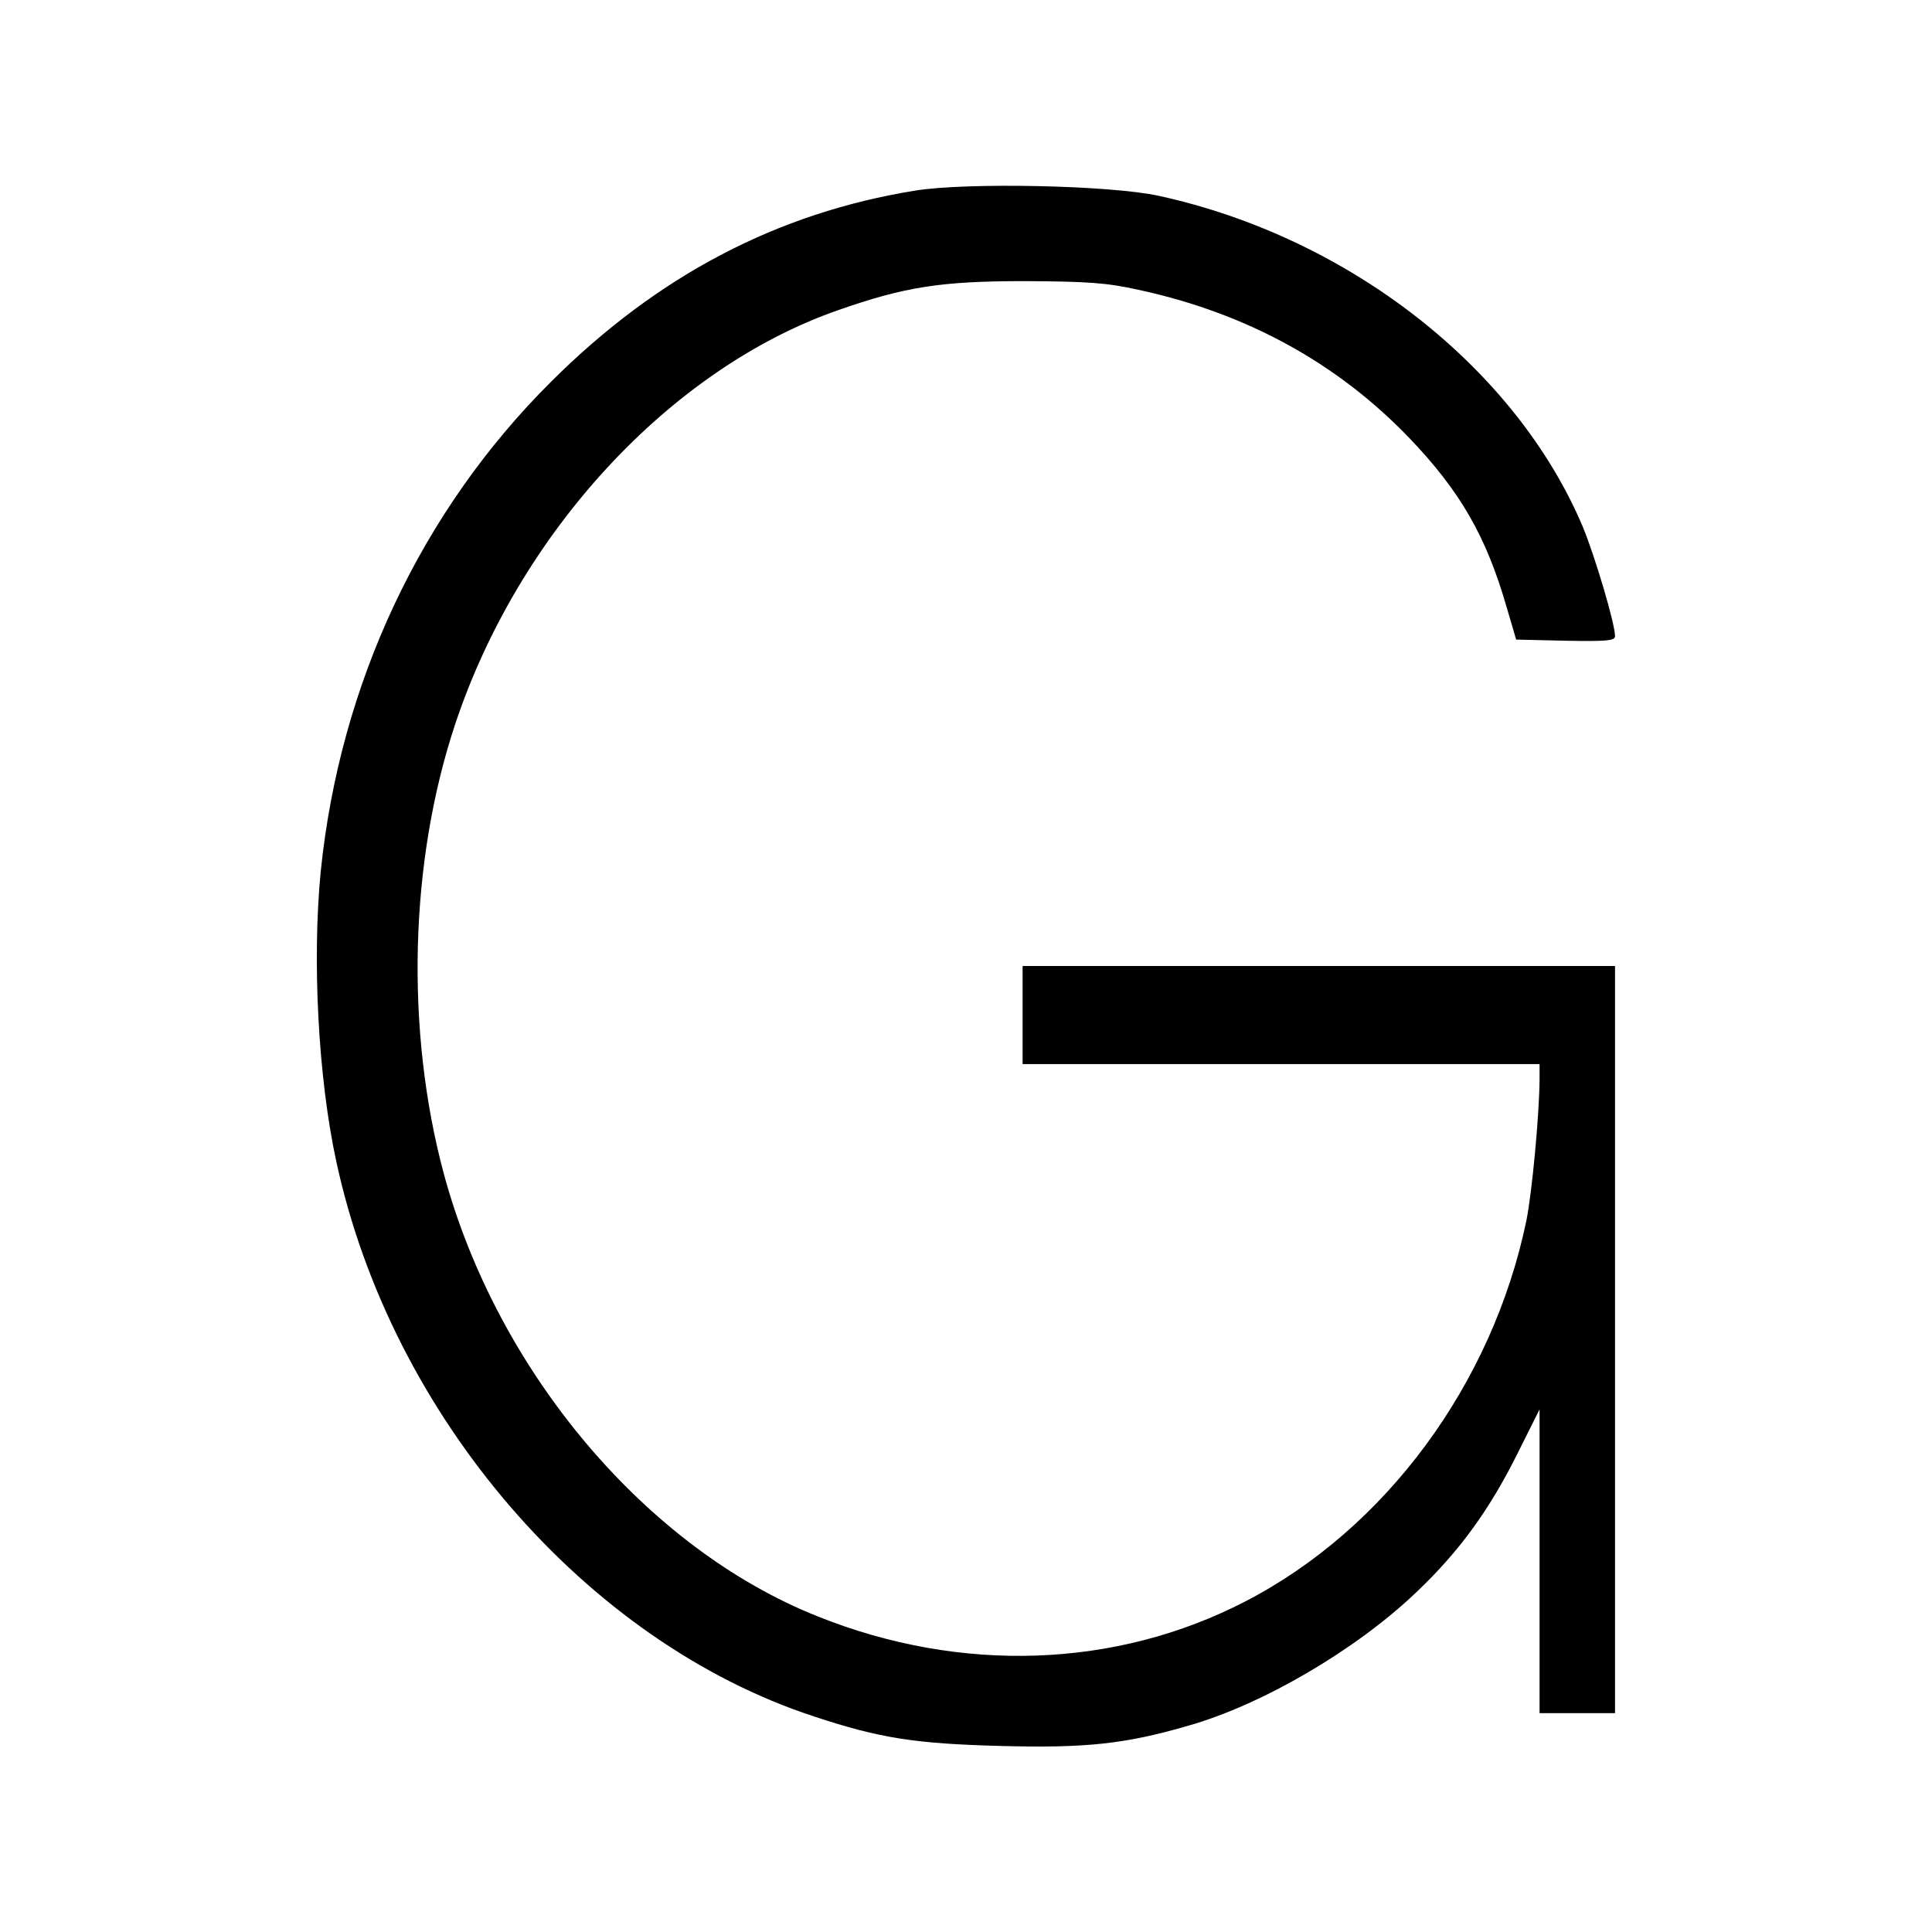 <?xml version="1.0" standalone="no"?>
<!DOCTYPE svg PUBLIC "-//W3C//DTD SVG 20010904//EN"
 "http://www.w3.org/TR/2001/REC-SVG-20010904/DTD/svg10.dtd">
<svg version="1.0" xmlns="http://www.w3.org/2000/svg"
 width="512pt" height="512pt" viewBox="0 0 512 512"
 preserveAspectRatio="xMidYMid meet">
<g transform="translate(0,512) scale(0.1,-0.1)"
fill="#000000" stroke="none">
<path d="M2426 4615 c-366 -59 -683 -225 -965 -506 -345 -343 -560 -800 -611
-1298 -23 -235 -7 -546 41 -768 145 -675 661 -1274 1267 -1472 175 -58 269
-72 494 -78 226 -6 330 5 498 54 197 56 445 202 603 353 115 109 195 220 269
369 l58 116 0 -402 0 -403 100 0 100 0 0 990 0 990 -785 0 -785 0 0 -130 0
-130 685 0 685 0 0 -42 c-1 -96 -20 -299 -35 -373 -90 -433 -373 -817 -745
-1009 -342 -177 -752 -192 -1132 -40 -454 180 -850 648 -992 1174 -102 380
-91 826 30 1190 169 509 571 943 1015 1098 177 62 273 77 494 77 168 -1 216
-4 302 -23 287 -62 527 -194 718 -393 135 -141 204 -261 258 -449 l25 -85 131
-3 c108 -2 131 0 131 12 0 33 -52 208 -85 289 -178 422 -620 768 -1124 878
-127 28 -508 36 -645 14z"/>
</g>
</svg>
